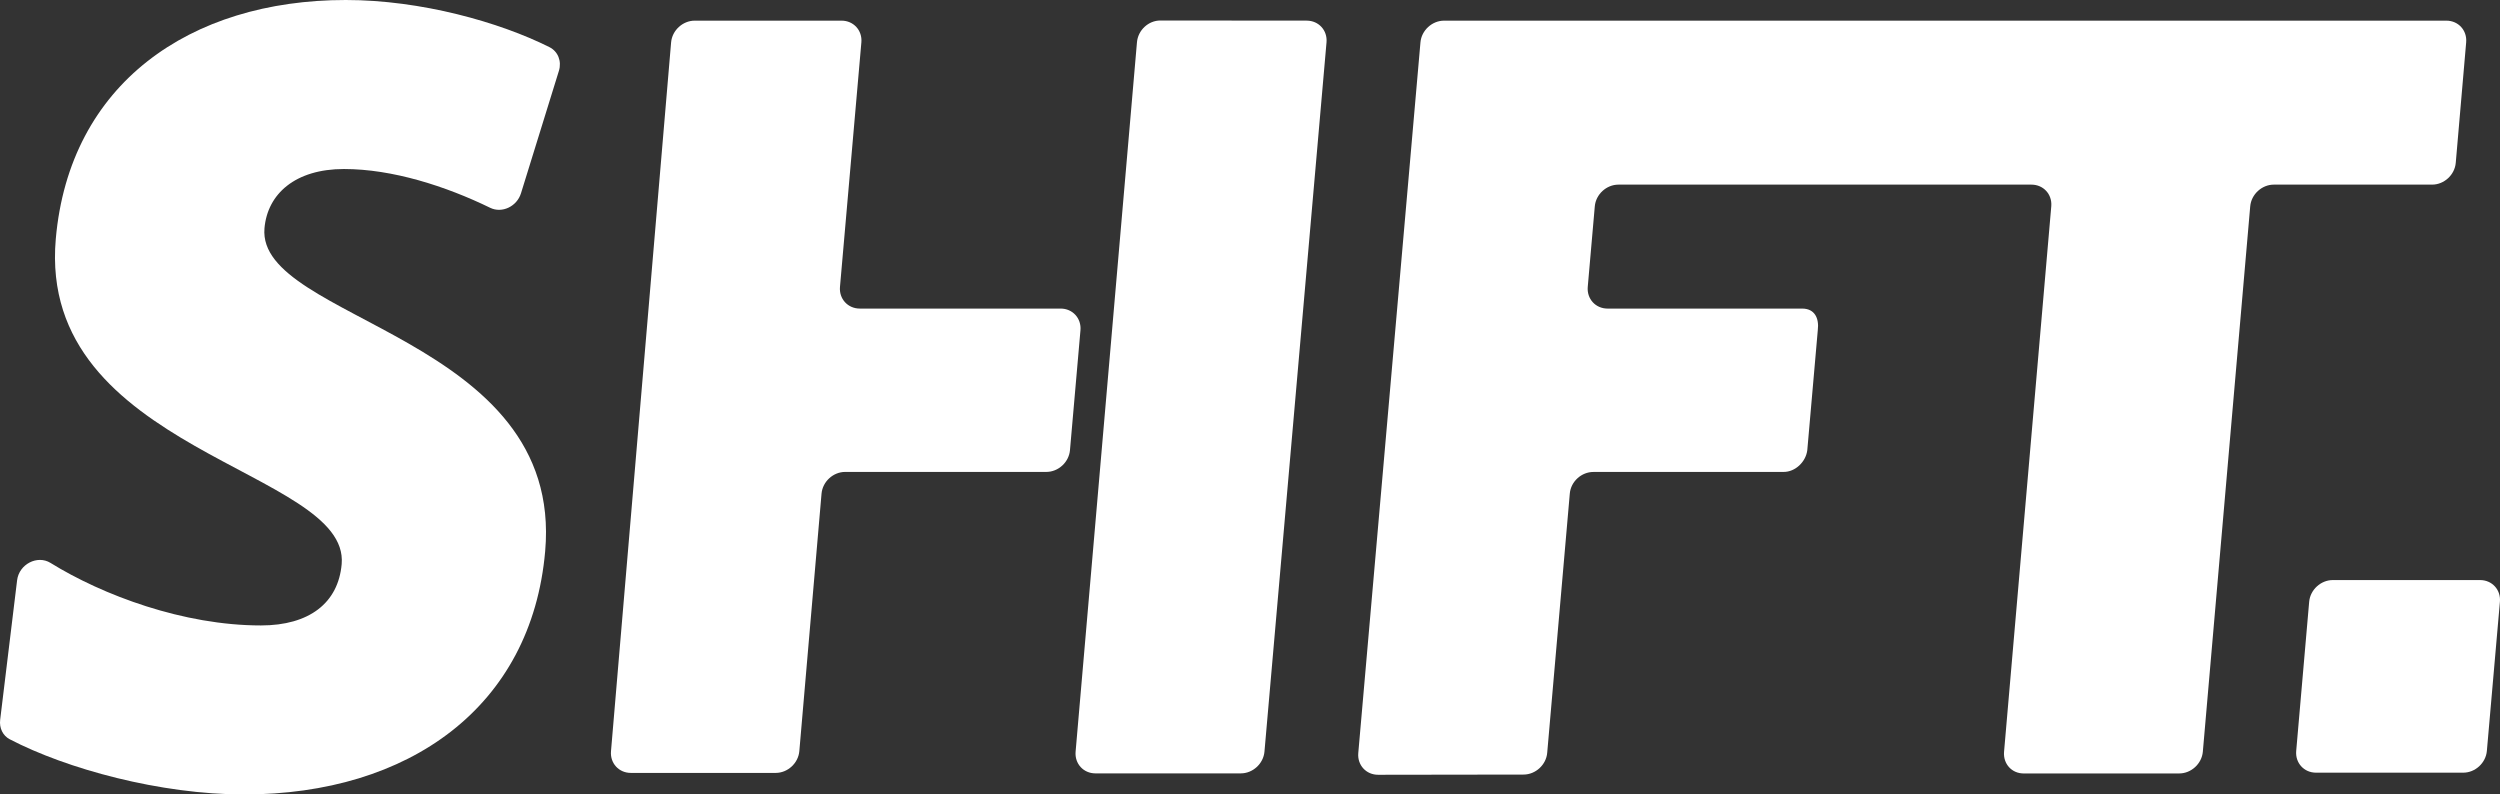 <?xml version="1.0" encoding="UTF-8"?>
<svg xmlns="http://www.w3.org/2000/svg" id="Layer_1" data-name="Layer 1" viewBox="0 0 9904.83 3147.58">
  <rect x="0" y="0" width="9904.83" height="3147.58" fill="#333333" stroke="none"/>
  <defs>
    <style>
      .cls-1 {
        fill: #fff;
        stroke-width: 0px;
      }
    </style>
  </defs>
  <g id="Large_Logo" data-name="Large Logo">
    <path class="cls-1" d="m966.73,3147.58c-331.31,0-702.38-100.89-928.22-218.71-27.52-14.36-41.78-44.84-37.87-76.98l67.12-552.87c7.74-63.74,80.17-101.11,132.35-68.83,207.22,128.21,526.92,247.78,833.75,247.78,191.94,0,306.4-89.56,319.83-243.11,32.83-375.3-1206.59-443.54-1132.7-1288.03C274.71,332.67,751.64,0,1370.05,0c297.93,0,609.22,87.75,806.87,186.81,33.79,16.94,49.23,55.68,37.4,93.88l-150.29,485.24c-16.17,52.21-75.22,80.09-121.7,57.46-176.39-85.9-387.4-153.77-579.7-153.77s-302.86,98.09-314.8,234.57c-32.09,366.76,1186.76,426.47,1112.13,1279.49-54.1,618.41-540.69,963.9-1193.24,963.9Z"></path>
    <path class="cls-1" d="m2752.45,81.81h581.72c47.53,0,82.68,38.53,78.52,86.05l-84.75,968.63c-4.16,47.53,31,86.05,78.52,86.05h795.7c47.53,0,82.68,38.53,78.52,86.05l-41.56,475.09c-4.16,47.53-46.06,86.05-93.58,86.05h-797.1c-47.57,0-89.49,38.59-93.59,86.16l-87.98,1020.18c-4.1,47.57-46.02,86.16-93.59,86.16h-574.05c-47.43,0-82.57-38.39-78.54-85.82l238.15-2808.32c4.04-47.62,45.99-86.28,93.6-86.28Z"></path>
    <path class="cls-1" d="m4339.99,3064.06h576.14c47.53,0,89.42-38.53,93.58-86.05l245.86-2810.22c4.16-47.5-30.96-86.01-78.45-86.05l-579.81-.51c-47.63-.04-88.69,38.63-92.74,86.27l-243.13,2810.74c-4.03,47.44,31.1,85.84,78.54,85.84Z"></path>
    <path class="cls-1" d="m8017.63,3064.35h616.27c47.55,0,89.45-38.56,93.59-86.1l187.71-2160.7c4.13-47.55,46.04-86.1,93.59-86.1h627.14c47.56,0,89.48-38.58,93.59-86.14l41.28-477.53c4.11-47.49-31.04-85.96-78.53-85.96h-3970.94c-47.53,0-89.42,38.53-93.58,86.05l-246.34,2815.69c-4.16,47.57,31.07,86.12,78.65,86.05l576.29-.83c47.68-.07,89.73-38.88,93.62-86.55l89.43-1026.33c3.92-47.96,46.27-86.4,94.19-86.05l752.64-.11c46.45.33,88.29-39.61,94.13-86.05l41.57-475.08c6.14-48.78-12.91-86.05-61.73-86.05h-771.1c-47.53,0-82.68-38.53-78.52-86.05l27.91-318.99c4.16-47.53,46.06-86.05,93.58-86.05h1636.43c46.96,0,81.95,37.65,78.64,84.6l-187.29,2163.71c-3.32,46.95,30.83,84.6,77.79,84.6Z"></path>
    <path class="cls-1" d="m9852.79,2975.24l51.71-591.02c4.16-47.53-31-86.05-78.52-86.05h-583.59c-47.54,0-89.45,38.56-93.58,86.1l-51.38,591.02c-4.13,47.51,31.02,86,78.53,86h583.27c47.53,0,89.42-38.53,93.58-86.05Z"></path>
  </g>
</svg>
